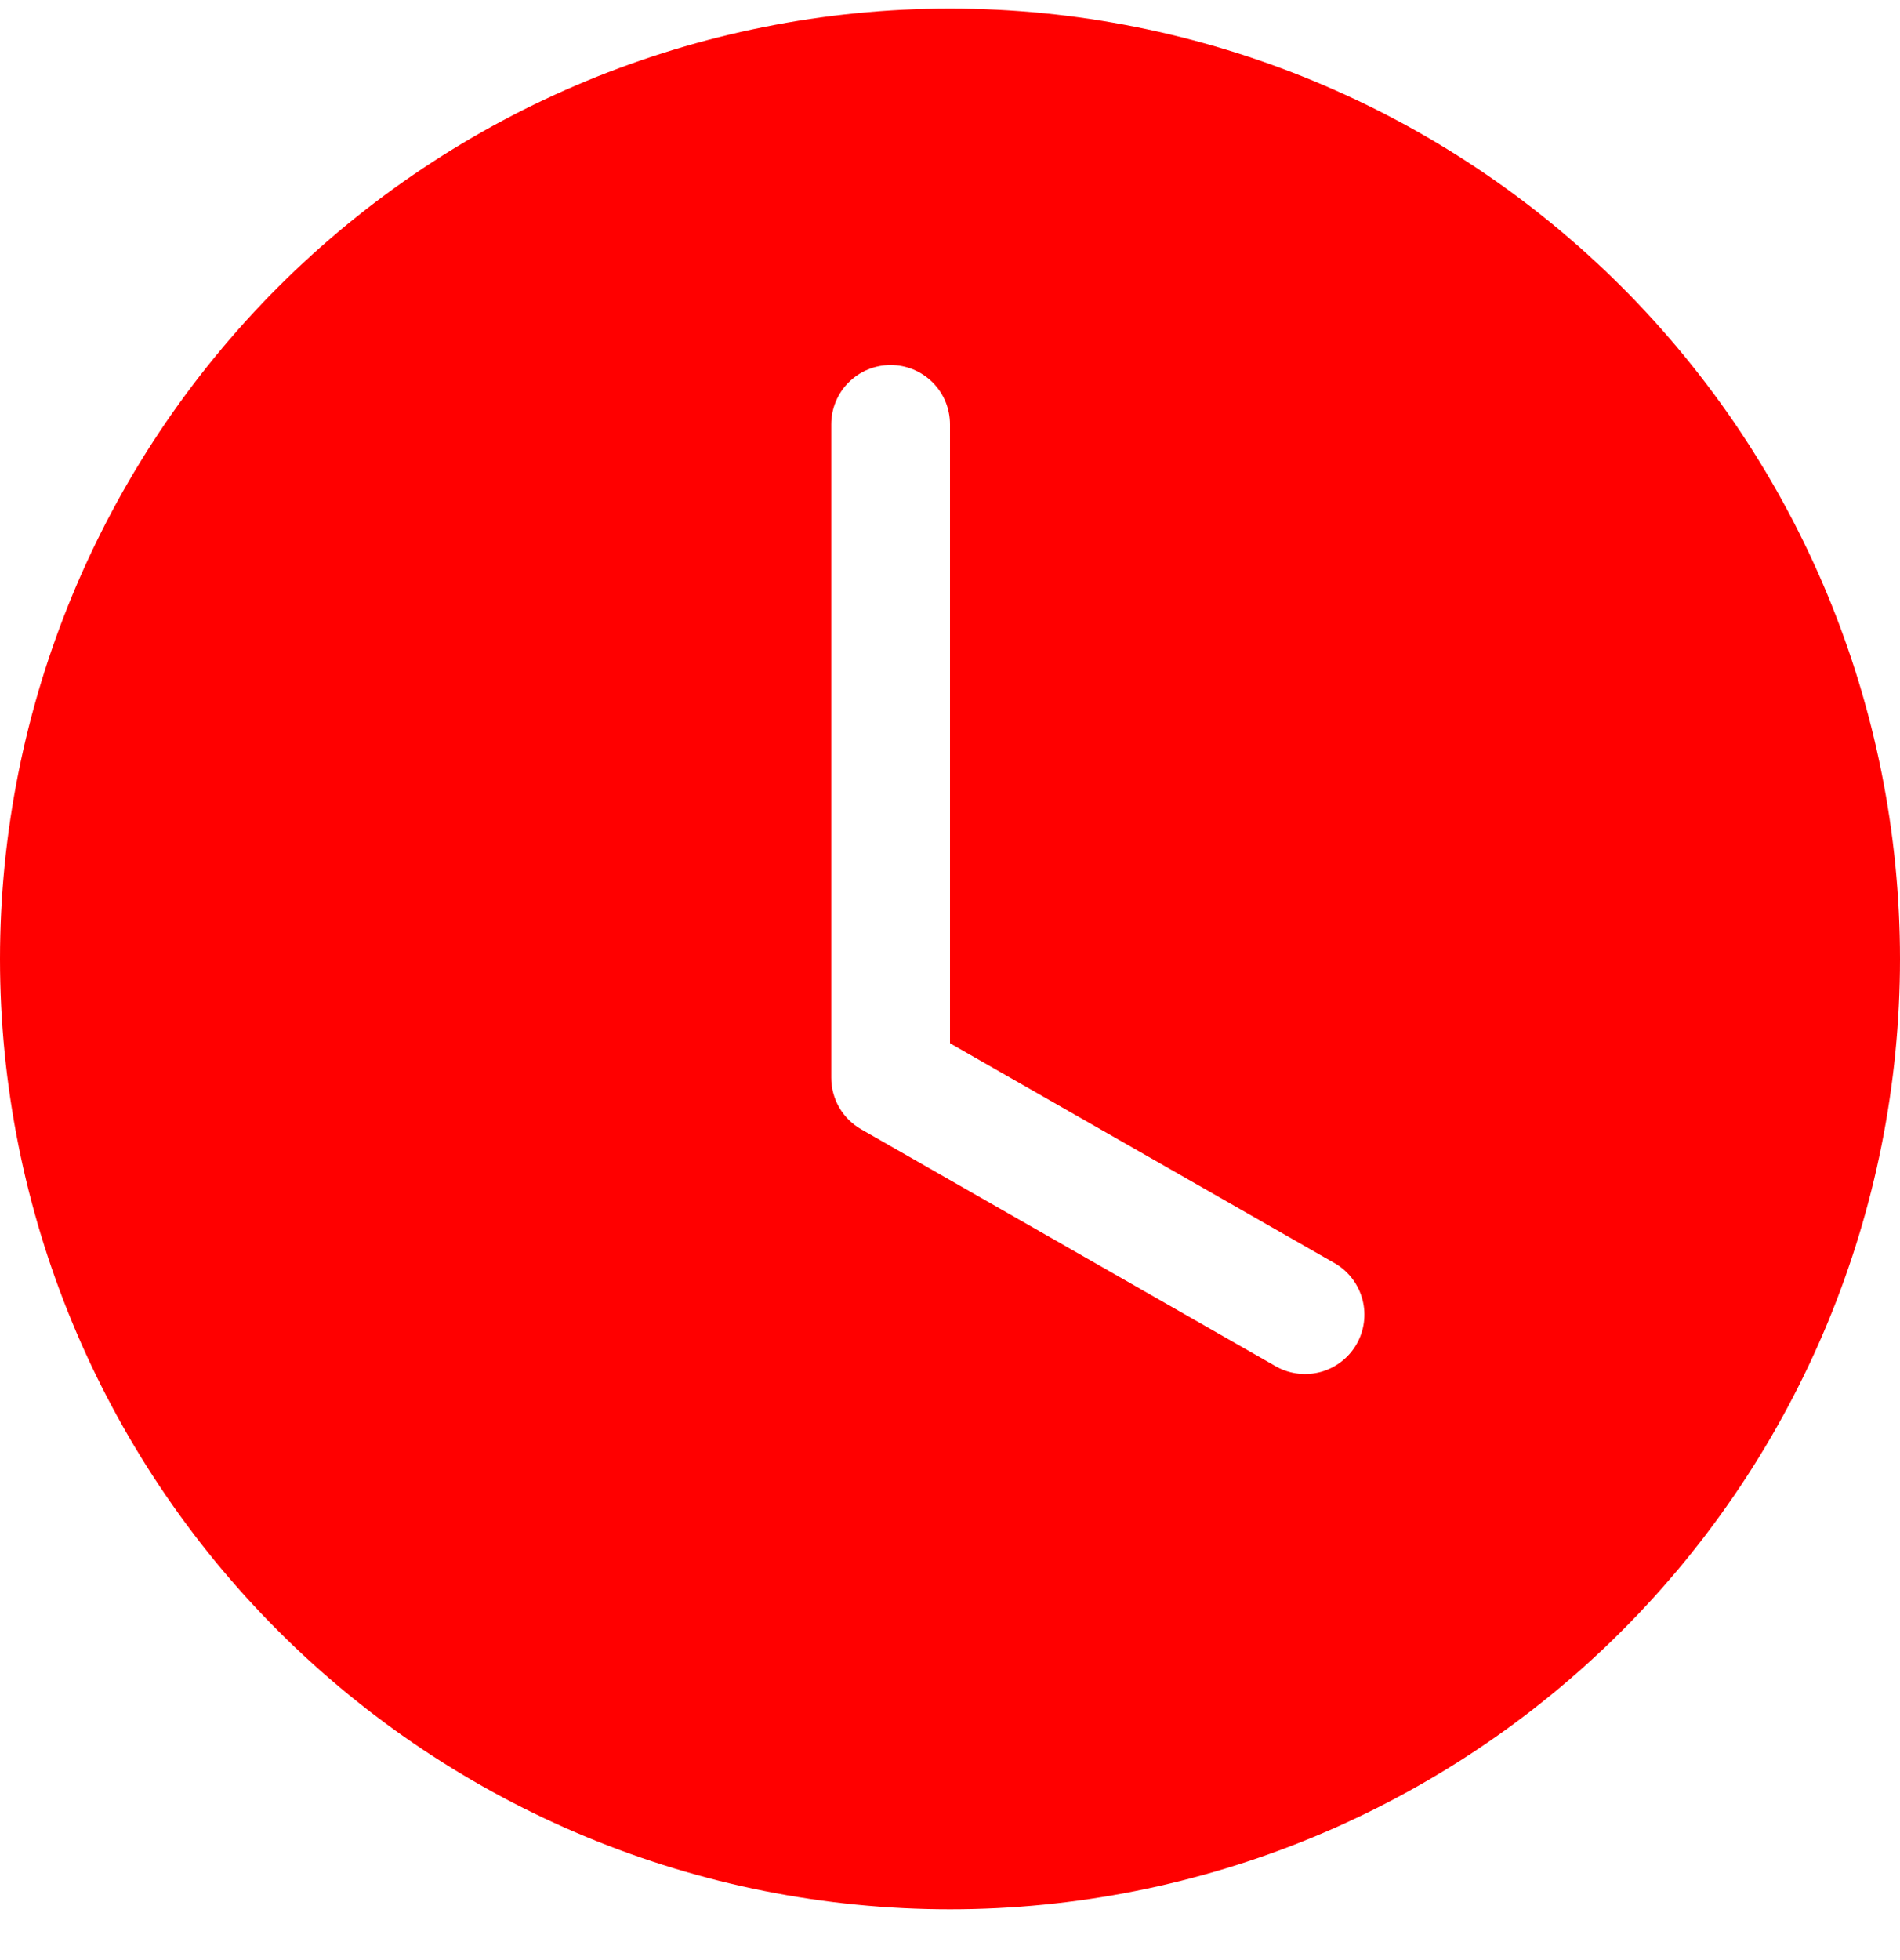 <svg width="32" height="33" viewBox="0 0 32 33" fill="none" xmlns="http://www.w3.org/2000/svg">
<g clip-path="url(#clip0_256_609)">
<path d="M32 16.145C32 20.389 30.314 24.458 27.314 27.459C24.313 30.459 20.244 32.145 16 32.145C11.757 32.145 7.687 30.459 4.686 27.459C1.686 24.458 0 20.389 0 16.145C0 11.902 1.686 7.832 4.686 4.831C7.687 1.831 11.757 0.145 16 0.145C20.244 0.145 24.313 1.831 27.314 4.831C30.314 7.832 32 11.902 32 16.145ZM16 7.145C16 6.88 15.895 6.625 15.707 6.438C15.52 6.25 15.265 6.145 15 6.145C14.735 6.145 14.48 6.25 14.293 6.438C14.105 6.625 14 6.88 14 7.145V18.145C14 18.321 14.047 18.494 14.135 18.647C14.224 18.799 14.351 18.926 14.504 19.013L21.504 23.013C21.734 23.137 22.003 23.166 22.254 23.095C22.505 23.023 22.718 22.856 22.848 22.629C22.977 22.403 23.013 22.134 22.947 21.882C22.881 21.629 22.72 21.412 22.496 21.277L16 17.565V7.145Z" fill="#FF0000"/>
</g>
<defs>
<clipPath id="clip0_256_609">
<rect width="32" height="32" fill="white" transform="translate(0 0.145)"/>
</clipPath>
</defs>
</svg>
